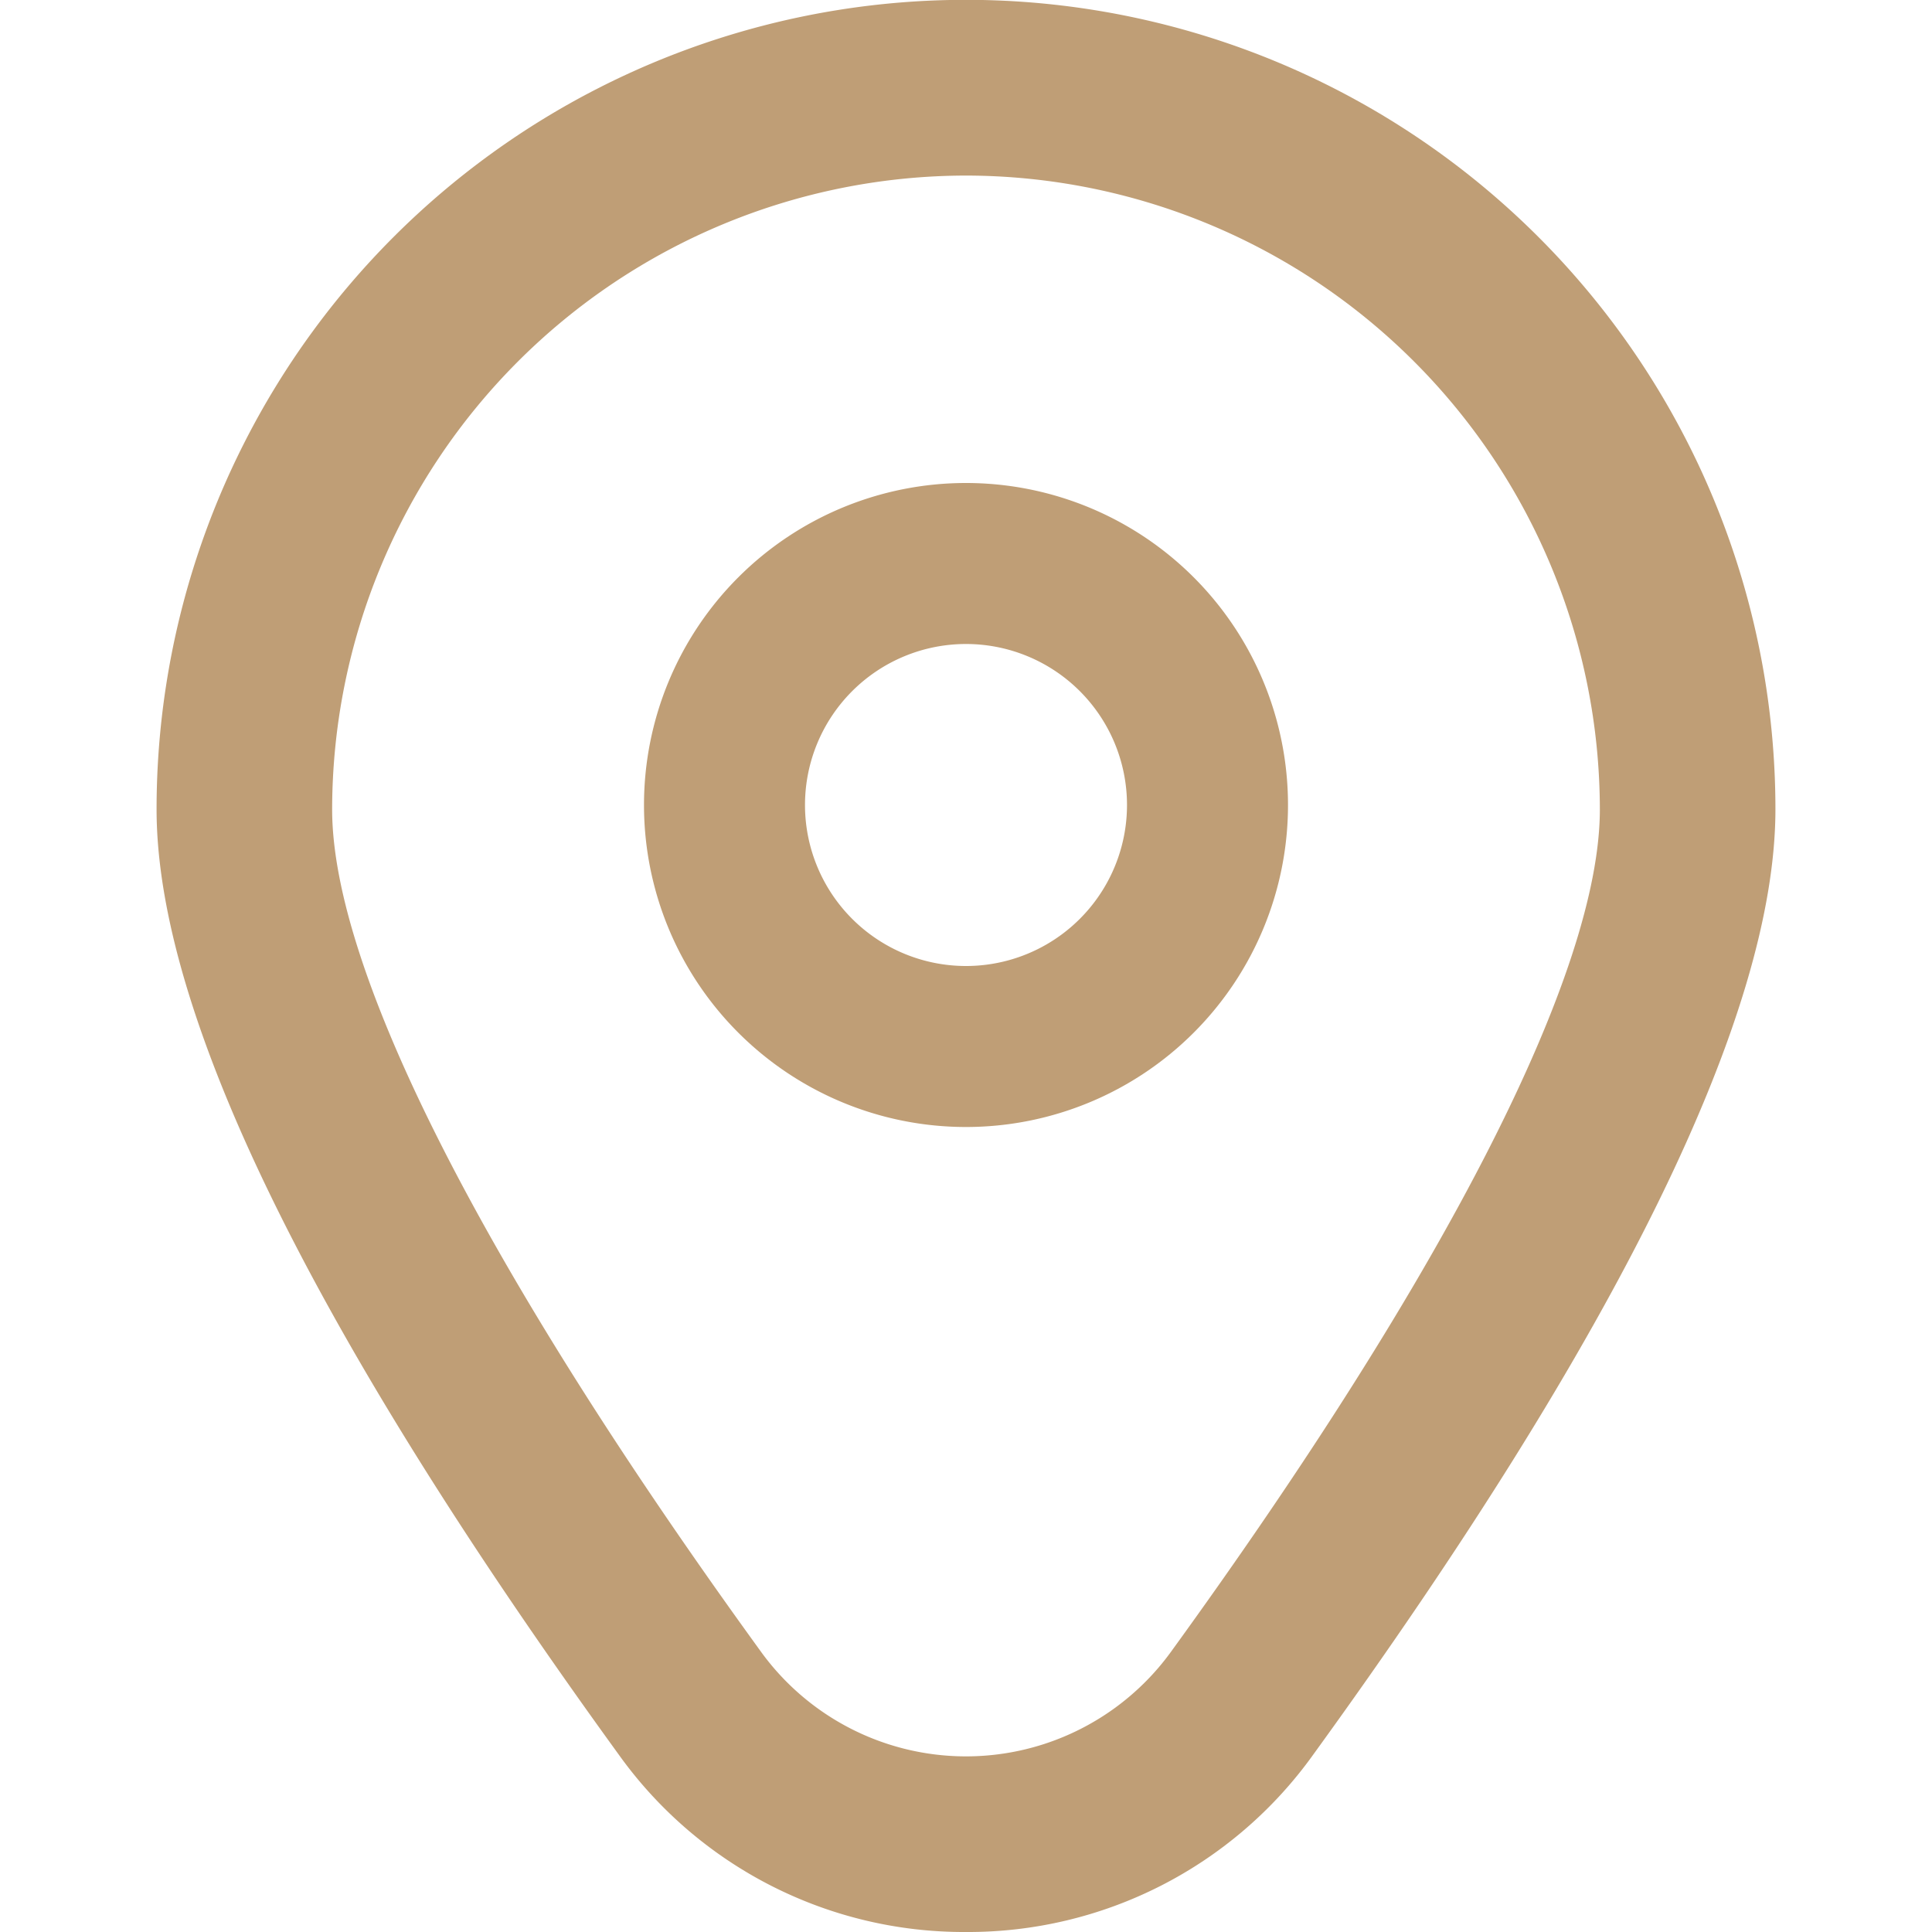 <svg xmlns="http://www.w3.org/2000/svg" version="1.1" xmlns:xlink="http://www.w3.org/1999/xlink" width="512" height="512" x="0" y="0" viewBox="0 0 24 24" style="enable-background:new 0 0 512 512" xml:space="preserve" class=""><g><path d="M12 6a4 4 0 1 0 4 4 4 4 0 0 0-4-4Zm0 6a2 2 0 1 1 2-2 2 2 0 0 1-2 2Z" fill="#BF9E76" opacity="1" data-original="#000000" class=""></path><path d="M12 24a5.271 5.271 0 0 1-4.311-2.2c-3.811-5.257-5.744-9.209-5.744-11.747a10.055 10.055 0 0 1 20.11 0c0 2.538-1.933 6.49-5.744 11.747A5.271 5.271 0 0 1 12 24Zm0-21.819a7.883 7.883 0 0 0-7.874 7.874c0 2.01 1.893 5.727 5.329 10.466a3.145 3.145 0 0 0 5.09 0c3.436-4.739 5.329-8.456 5.329-10.466A7.883 7.883 0 0 0 12 2.181Z" fill="#BF9E76" opacity="1" data-original="#000000" class=""></path></g><svg xmlns="http://www.w3.org/2000/svg" version="1.1" xmlns:xlink="http://www.w3.org/1999/xlink" width="512" height="512" x="0" y="0" viewBox="0 0 24 24" style="enable-background:new 0 0 512 512" xml:space="preserve" class=""><g><path d="M12 6a4 4 0 1 0 4 4 4 4 0 0 0-4-4Zm0 6a2 2 0 1 1 2-2 2 2 0 0 1-2 2Z" fill="#ec280d" opacity="1" data-original="#000000" class=""></path><path d="M12 24a5.271 5.271 0 0 1-4.311-2.2c-3.811-5.257-5.744-9.209-5.744-11.747a10.055 10.055 0 0 1 20.11 0c0 2.538-1.933 6.49-5.744 11.747A5.271 5.271 0 0 1 12 24Zm0-21.819a7.883 7.883 0 0 0-7.874 7.874c0 2.01 1.893 5.727 5.329 10.466a3.145 3.145 0 0 0 5.09 0c3.436-4.739 5.329-8.456 5.329-10.466A7.883 7.883 0 0 0 12 2.181Z" fill="#BF9E76" opacity="1" data-original="#000000" class=""></path></g></svg></svg>